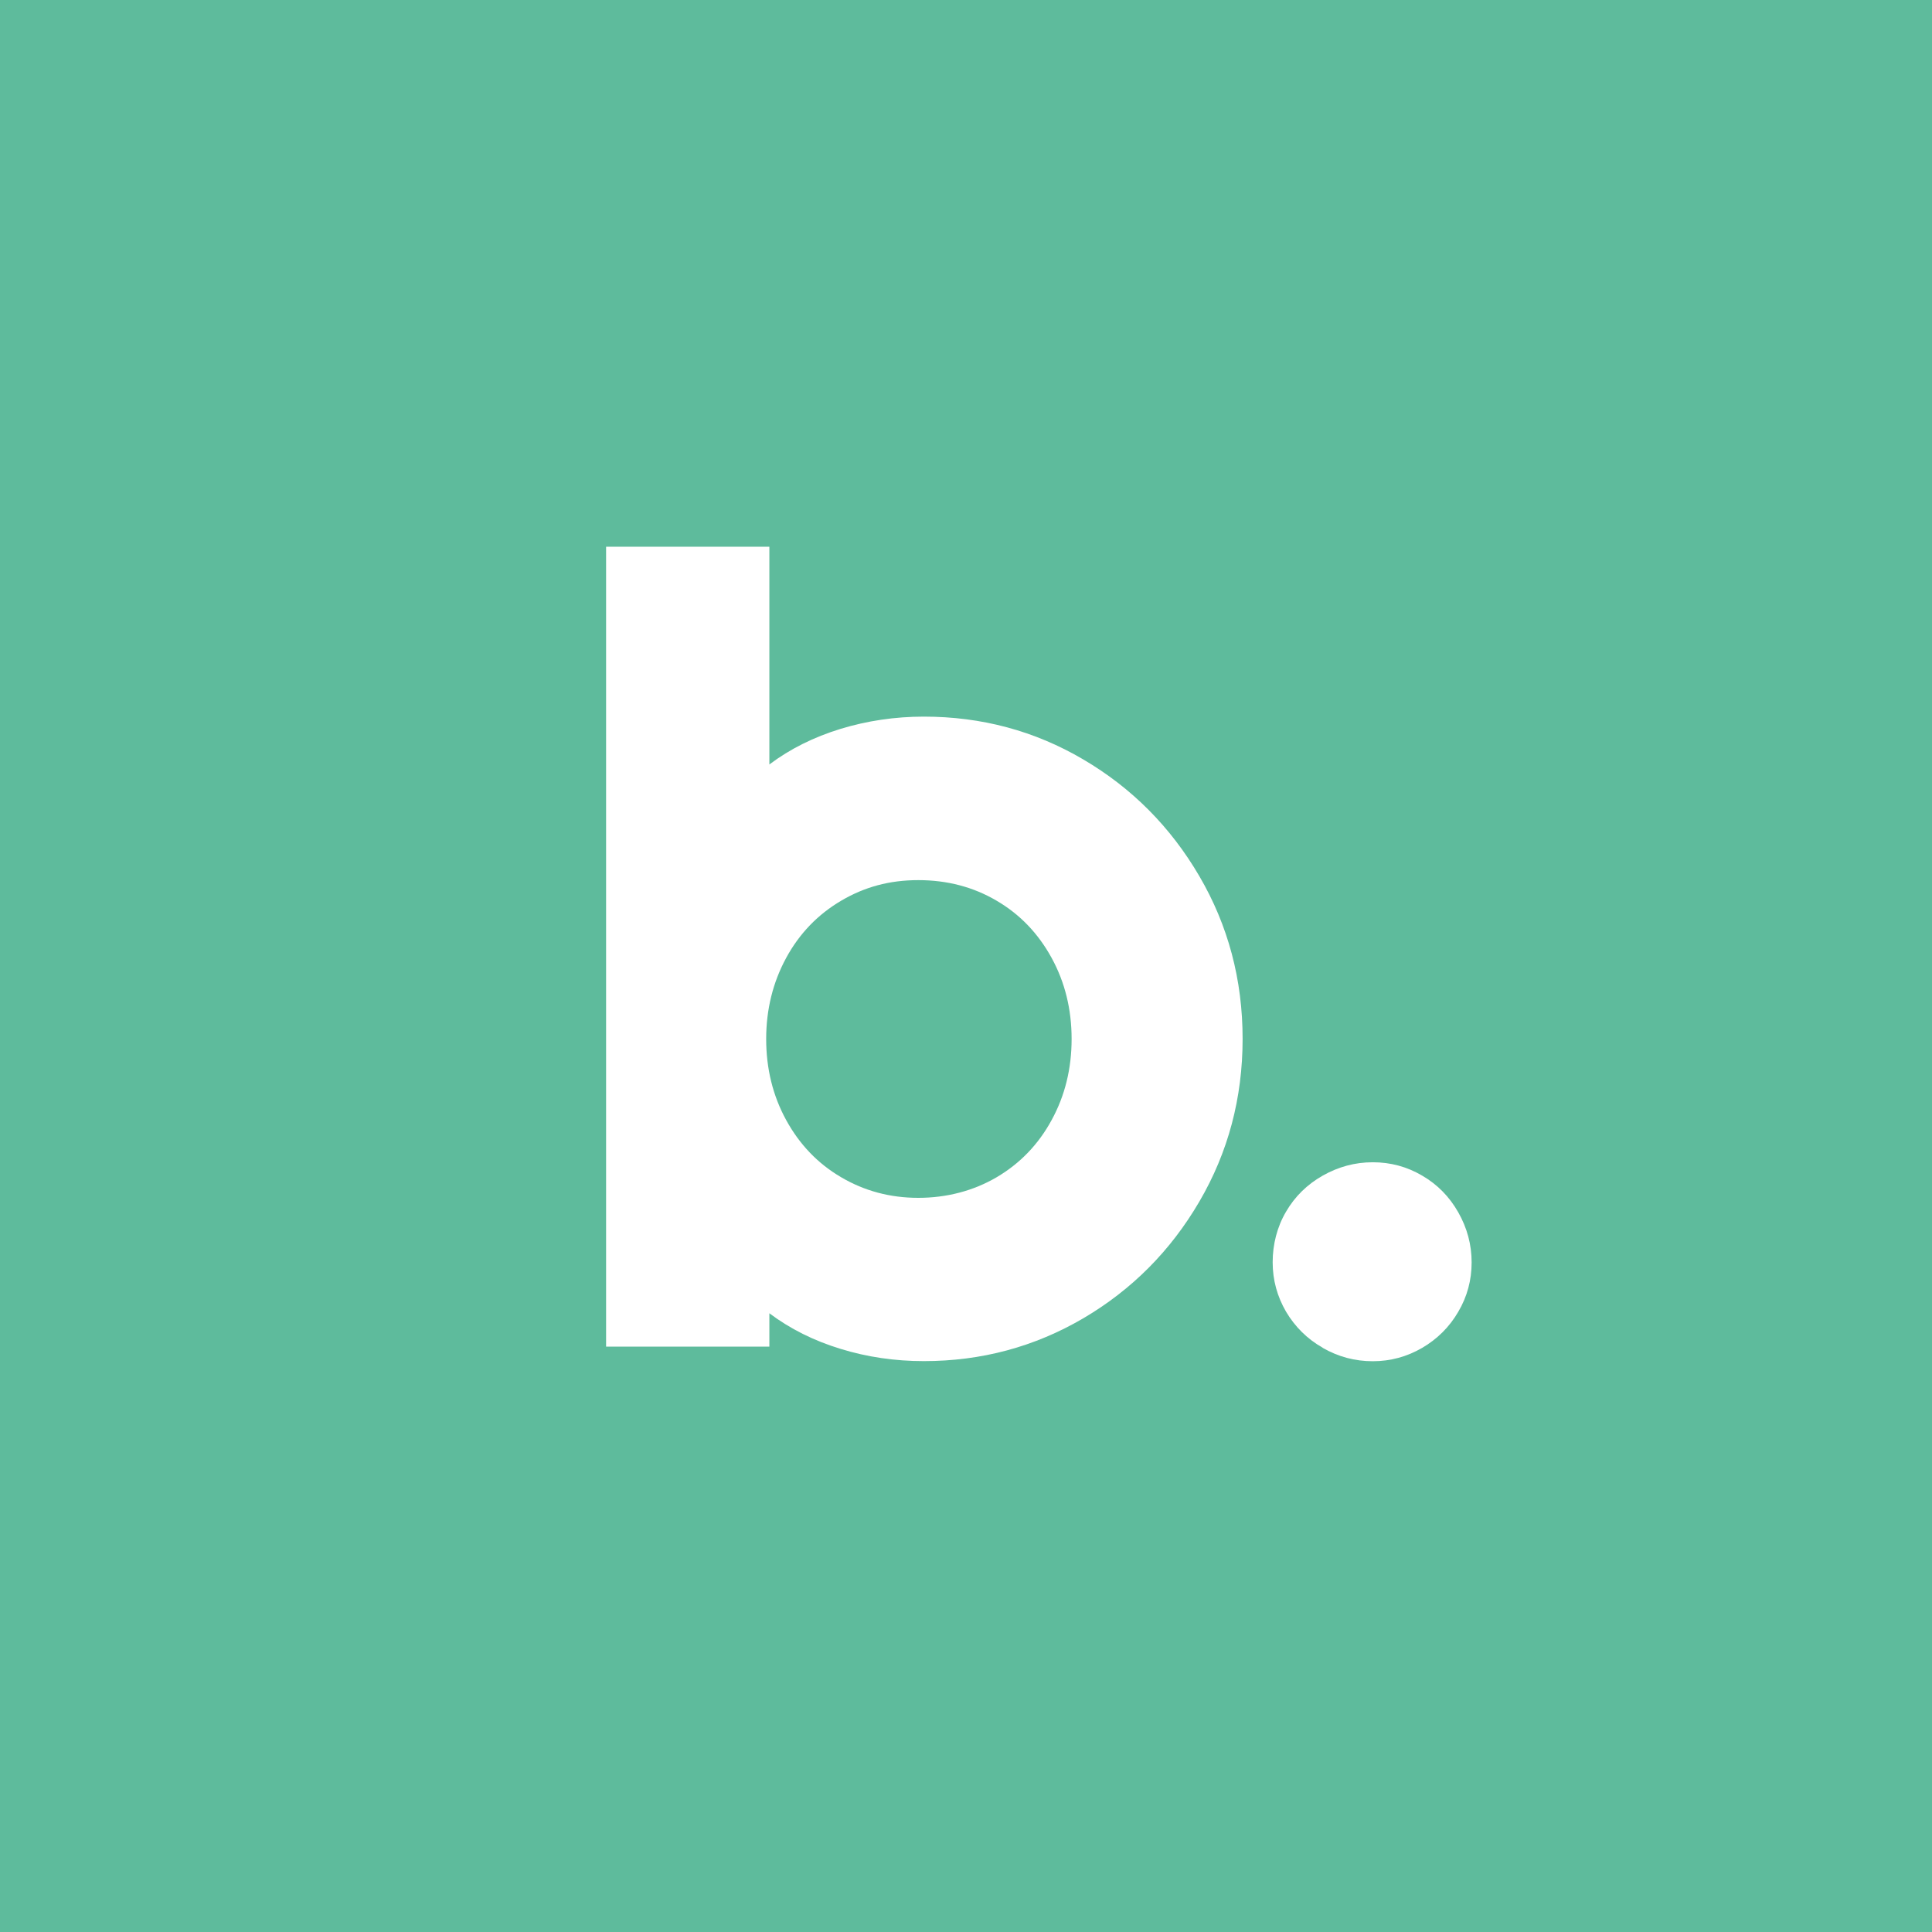 <?xml version="1.0" encoding="UTF-8"?>
<svg id="Camada_1" data-name="Camada 1" xmlns="http://www.w3.org/2000/svg" viewBox="0 0 157.5 157.5">
  <defs>
    <style>
      .cls-1 {
        fill: #fff;
      }

      .cls-2 {
        fill: #5ebb9c;
      }
    </style>
  </defs>
  <rect class="cls-2" width="157.5" height="157.5"/>
  <g>
    <path class="cls-1" d="M68.52,109.96c-2.17-.66-4.11-1.63-5.8-2.9v2.72h-13.31V44.57h13.31v17.75c1.69-1.27,3.62-2.23,5.8-2.9,2.17-.66,4.44-1,6.79-1,4.71,0,9.04,1.16,13,3.49,3.95,2.32,7.11,5.49,9.46,9.51,2.35,4.02,3.53,8.44,3.53,13.27s-1.18,9.25-3.53,13.27c-2.35,4.02-5.51,7.19-9.46,9.51-3.96,2.32-8.29,3.49-13,3.49-2.35,0-4.62-.33-6.79-1ZM81.25,95.97c1.9-1.12,3.4-2.67,4.48-4.66,1.09-1.99,1.63-4.2,1.63-6.61s-.54-4.62-1.63-6.61c-1.09-1.99-2.58-3.55-4.48-4.66-1.9-1.12-4.03-1.68-6.39-1.68s-4.39.56-6.29,1.68c-1.9,1.12-3.4,2.67-4.48,4.66s-1.63,4.2-1.63,6.61.54,4.62,1.63,6.61c1.09,1.99,2.58,3.55,4.48,4.66,1.9,1.12,4,1.68,6.29,1.68s4.48-.56,6.39-1.68Z"/>
    <path class="cls-1" d="M107.83,109.87c-1.27-.72-2.26-1.71-2.99-2.94-.72-1.24-1.09-2.58-1.09-4.03s.36-2.88,1.09-4.12c.72-1.24,1.72-2.22,2.99-2.94,1.27-.72,2.63-1.09,4.08-1.09s2.79.36,4.03,1.09c1.24.72,2.22,1.72,2.94,2.99.72,1.27,1.09,2.63,1.09,4.08s-.36,2.79-1.09,4.03c-.72,1.24-1.71,2.22-2.94,2.94-1.24.72-2.58,1.09-4.03,1.09s-2.81-.36-4.08-1.09Z"/>
  </g>
</svg>